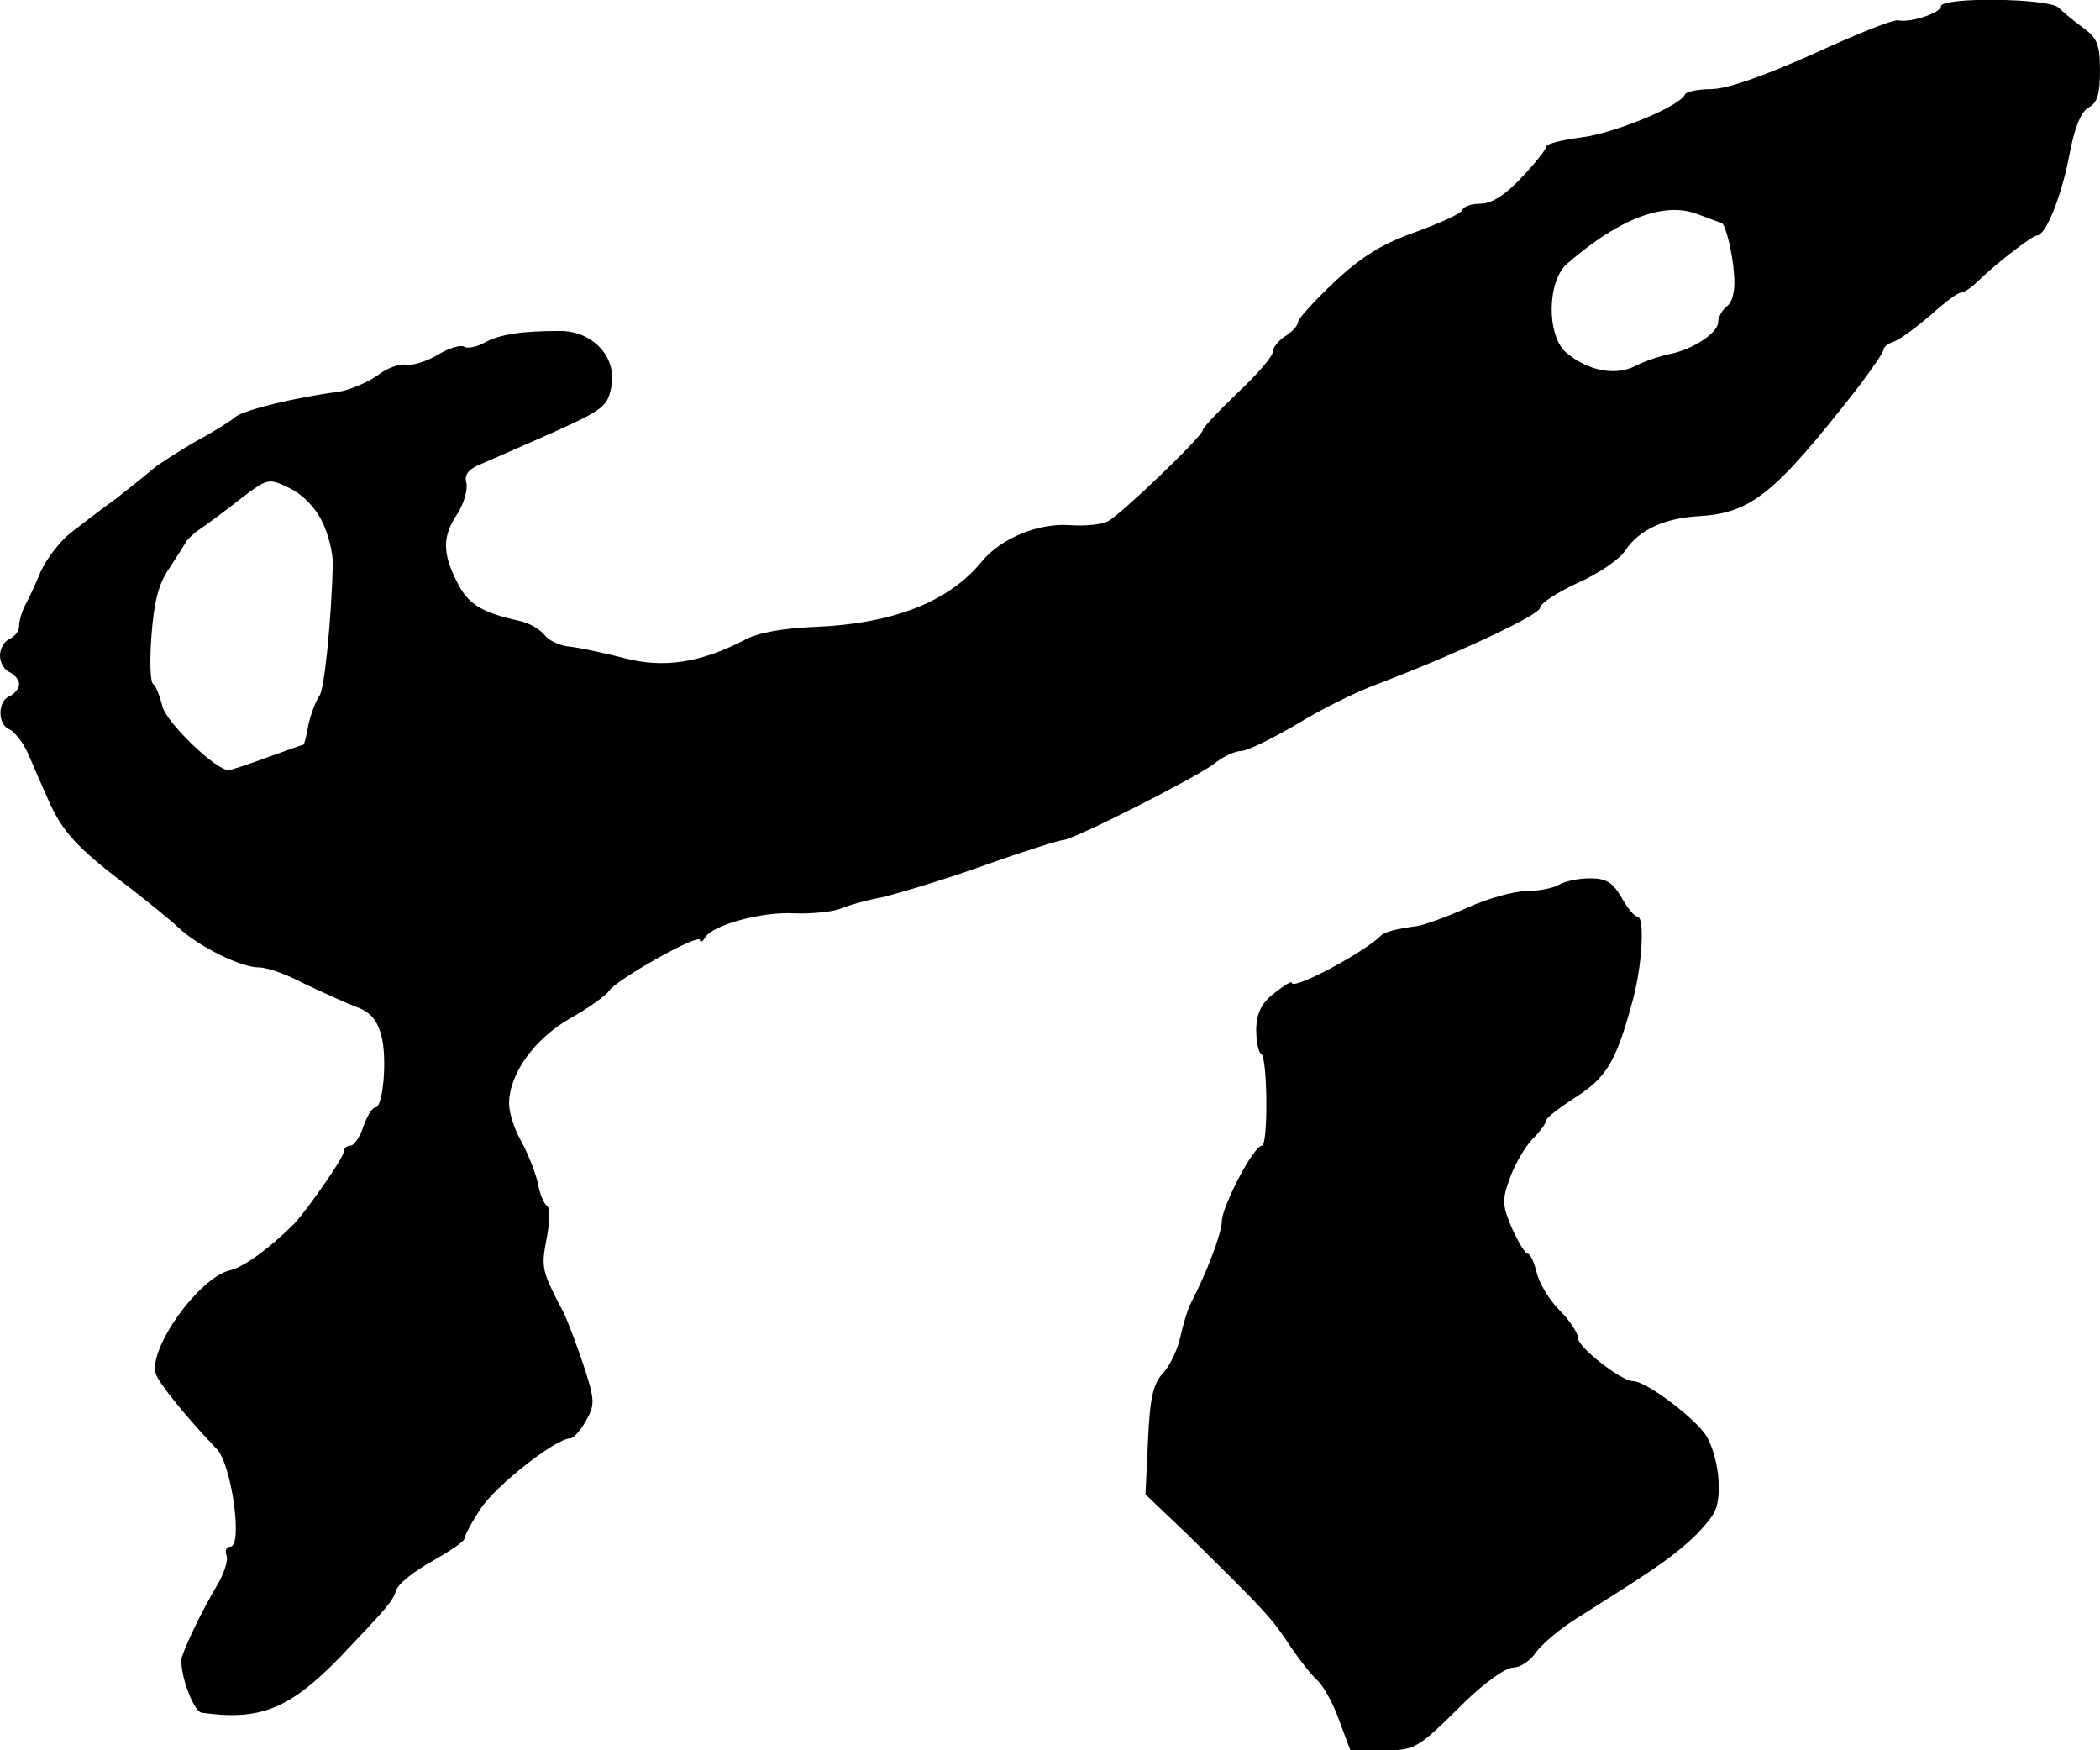 <?xml version="1.0" standalone="no"?>
<!DOCTYPE svg PUBLIC "-//W3C//DTD SVG 20010904//EN"
 "http://www.w3.org/TR/2001/REC-SVG-20010904/DTD/svg10.dtd">
<svg version="1.0" xmlns="http://www.w3.org/2000/svg"
 width="330pt" height="275pt" viewBox="0 0 330 275"
 preserveAspectRatio="xMidYMid meet">
<g transform="translate(0,275) scale(0.1,-0.1)"
fill="#000000" stroke="none">
<path d="M3050 2740 c0 -10 -47 -26 -67 -22 -7 2 -67 -22 -134 -53 -79 -35
-135 -55 -160 -55 -20 0 -39 -4 -41 -8 -7 -19 -113 -62 -164 -68 -30 -4 -54
-10 -54 -14 0 -4 -17 -26 -39 -49 -25 -27 -47 -41 -64 -41 -14 0 -27 -4 -29
-10 -1 -5 -34 -20 -72 -34 -52 -18 -85 -38 -128 -78 -31 -29 -57 -58 -58 -63
0 -6 -9 -16 -20 -23 -11 -7 -20 -18 -20 -25 0 -7 -25 -36 -55 -64 -30 -29 -55
-55 -55 -59 0 -9 -129 -133 -149 -143 -9 -5 -36 -8 -61 -6 -50 3 -107 -21
-137 -57 -52 -64 -140 -98 -263 -103 -49 -2 -90 -9 -111 -21 -70 -36 -127 -44
-188 -28 -31 8 -69 16 -85 18 -16 1 -34 10 -40 18 -7 9 -25 20 -42 23 -58 13
-79 26 -96 61 -23 45 -23 72 1 107 10 16 16 37 14 48 -4 13 3 22 23 30 16 7
67 29 114 50 80 36 85 41 91 73 8 46 -30 86 -81 86 -59 0 -94 -5 -118 -18 -12
-7 -27 -10 -32 -7 -6 4 -25 -2 -43 -13 -17 -10 -40 -17 -49 -15 -9 2 -30 -5
-45 -17 -16 -11 -42 -22 -58 -25 -74 -10 -151 -29 -165 -40 -8 -7 -37 -25 -65
-40 -27 -16 -57 -35 -65 -42 -8 -7 -34 -28 -57 -46 -24 -17 -56 -42 -73 -55
-16 -13 -37 -40 -46 -60 -8 -20 -20 -45 -25 -54 -5 -10 -9 -24 -9 -32 0 -8 -7
-16 -15 -20 -8 -3 -15 -15 -15 -26 0 -11 7 -23 15 -26 8 -4 15 -12 15 -19 0
-7 -7 -15 -15 -19 -19 -7 -19 -45 0 -52 8 -4 22 -21 30 -40 8 -19 22 -51 31
-71 21 -48 44 -74 119 -131 33 -25 71 -56 85 -69 33 -31 99 -63 127 -63 13 0
44 -11 70 -25 27 -13 63 -29 80 -36 24 -8 35 -20 42 -45 10 -36 3 -114 -9
-114 -5 0 -13 -13 -19 -30 -5 -16 -15 -30 -20 -30 -6 0 -11 -4 -11 -10 0 -9
-58 -92 -78 -113 -38 -38 -79 -68 -101 -73 -49 -12 -129 -124 -116 -163 5 -15
49 -69 95 -117 24 -23 42 -154 22 -154 -6 0 -9 -6 -6 -14 3 -7 -4 -29 -15 -47
-23 -39 -46 -86 -55 -112 -6 -19 17 -86 31 -88 92 -13 138 6 217 87 78 82 82
87 89 106 3 10 29 30 56 45 28 16 51 31 51 36 0 4 11 25 25 46 22 35 118 111
141 111 5 0 16 12 25 28 14 25 14 32 -4 87 -11 33 -25 69 -30 80 -36 69 -37
72 -28 119 5 25 5 49 1 51 -5 3 -12 19 -15 37 -4 17 -16 47 -26 65 -11 19 -19
45 -19 59 0 47 40 102 96 134 29 16 56 36 61 43 10 17 143 92 143 80 0 -4 4
-3 8 4 12 20 90 41 140 38 25 -1 58 2 72 7 14 6 43 14 65 18 22 5 93 26 158
49 64 23 122 41 127 41 16 0 209 98 238 120 13 11 33 20 42 20 10 0 48 19 86
41 37 23 95 52 128 64 126 48 256 109 256 120 0 7 27 24 59 39 32 14 66 37 75
51 21 32 61 51 116 54 82 5 119 35 248 200 23 30 42 58 42 62 0 4 8 10 18 13
9 4 34 22 56 41 21 19 42 35 47 35 5 0 17 8 27 18 31 30 86 72 93 72 14 0 39
63 51 127 8 43 18 67 30 74 14 7 18 22 18 58 0 40 -4 51 -26 67 -14 10 -32 25
-39 32 -16 15 -185 17 -185 2z m-345 -340 c6 0 18 -48 20 -82 2 -23 -2 -42
-11 -49 -8 -6 -14 -18 -14 -25 0 -17 -40 -43 -75 -50 -15 -3 -40 -11 -55 -19
-32 -16 -74 -8 -109 21 -31 27 -30 113 2 140 83 72 154 98 206 77 18 -7 35
-13 36 -13z m-2199 -469 c10 -20 17 -49 17 -66 -2 -85 -13 -198 -21 -208 -5
-7 -13 -27 -17 -44 -3 -18 -7 -33 -8 -33 -1 0 -27 -9 -57 -20 -30 -11 -57 -20
-61 -20 -20 0 -99 76 -104 101 -4 16 -10 31 -14 34 -5 2 -6 37 -3 76 4 53 11
82 28 106 12 19 24 37 26 41 2 4 12 14 24 22 12 8 40 29 63 47 42 32 43 32 76
16 21 -10 41 -31 51 -52z"/>
<path d="M2450 1360 c-8 -5 -31 -10 -51 -10 -20 0 -62 -12 -93 -26 -31 -14
-67 -27 -79 -29 -31 -4 -51 -9 -57 -15 -27 -27 -140 -87 -140 -74 0 3 -12 -4
-27 -16 -20 -15 -28 -31 -29 -56 0 -19 3 -37 8 -40 10 -6 11 -144 1 -144 -13
0 -63 -96 -63 -119 0 -18 -24 -82 -50 -131 -4 -9 -11 -31 -15 -50 -4 -19 -16
-45 -27 -57 -16 -17 -21 -39 -24 -106 l-4 -85 63 -60 c128 -126 133 -131 167
-182 13 -19 31 -42 40 -50 9 -8 25 -36 34 -62 l18 -48 49 0 c54 0 54 0 133 78
29 28 62 52 74 52 11 0 27 11 35 23 9 13 39 39 69 57 111 70 138 88 171 117
18 16 37 38 42 49 12 28 5 85 -13 117 -17 28 -95 87 -116 87 -18 0 -86 53 -86
67 0 8 -13 28 -29 44 -16 16 -32 42 -36 59 -4 16 -10 30 -14 30 -4 0 -15 18
-25 40 -15 35 -16 45 -4 77 7 21 23 49 35 62 13 13 23 27 23 31 0 4 21 20 46
36 48 31 63 55 88 146 17 59 21 138 9 138 -5 0 -16 14 -25 30 -14 24 -24 30
-50 30 -18 0 -40 -5 -48 -10z"/>
</g>
</svg>
